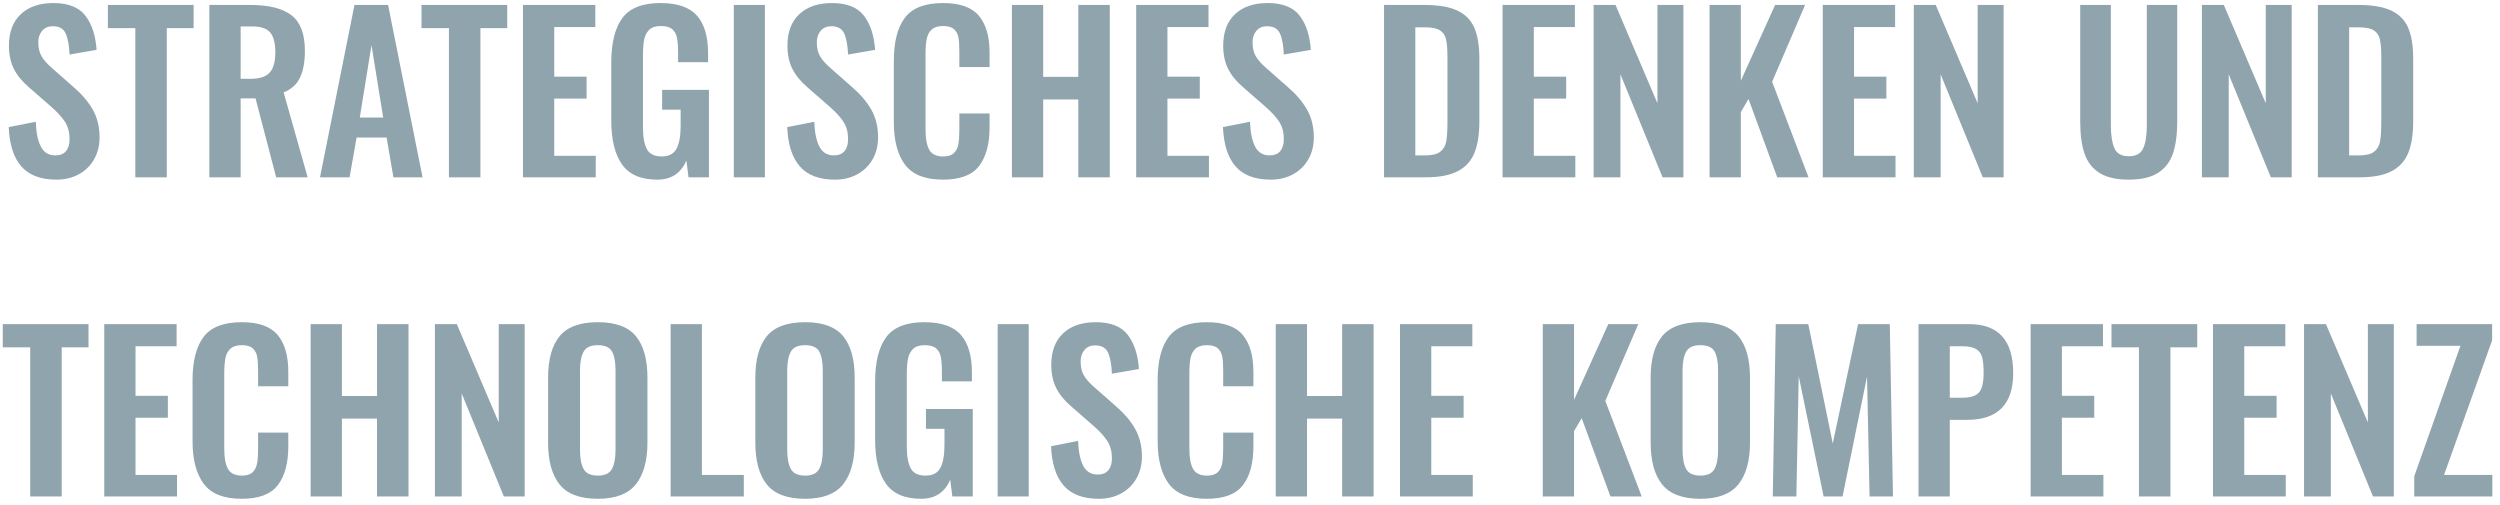 <?xml version="1.0" encoding="UTF-8"?>
<svg width="282px" height="57px" viewBox="0 0 282 57" version="1.1" xmlns="http://www.w3.org/2000/svg" xmlns:xlink="http://www.w3.org/1999/xlink">
    <!-- Generator: Sketch 51.2 (57519) - http://www.bohemiancoding.com/sketch -->
    <title>STRATEGISCHES DENKEN</title>
    <desc>Created with Sketch.</desc>
    <defs></defs>
    <g id="Page-1" stroke="none" stroke-width="1" fill="none" fill-rule="evenodd">
        <path d="M6.36,20.264 C4.6,20.264 3.284,19.768 2.412,18.776 C1.54,17.784 1.064,16.304 0.984,14.336 L4.032,13.736 C4.08,14.968 4.276,15.908 4.62,16.556 C4.964,17.204 5.504,17.528 6.24,17.528 C6.784,17.528 7.188,17.364 7.452,17.036 C7.716,16.708 7.848,16.264 7.848,15.704 C7.848,14.936 7.676,14.284 7.332,13.748 C6.988,13.212 6.448,12.624 5.712,11.984 L3.264,9.848 C2.512,9.208 1.948,8.52 1.572,7.784 C1.196,7.048 1.008,6.168 1.008,5.144 C1.008,3.624 1.452,2.444 2.34,1.604 C3.228,0.764 4.456,0.344 6.024,0.344 C7.704,0.344 8.908,0.82 9.636,1.772 C10.364,2.724 10.784,4.008 10.896,5.624 L7.848,6.152 C7.8,5.096 7.652,4.3 7.404,3.764 C7.156,3.228 6.672,2.96 5.952,2.96 C5.44,2.96 5.04,3.132 4.752,3.476 C4.464,3.82 4.32,4.256 4.32,4.784 C4.32,5.408 4.444,5.932 4.692,6.356 C4.94,6.78 5.344,7.232 5.904,7.712 L8.328,9.848 C9.24,10.632 9.952,11.472 10.464,12.368 C10.976,13.264 11.232,14.304 11.232,15.488 C11.232,16.416 11.028,17.24 10.62,17.96 C10.212,18.68 9.64,19.244 8.904,19.652 C8.168,20.06 7.32,20.264 6.36,20.264 Z M15.264,3.176 L12.168,3.176 L12.168,0.56 L21.84,0.56 L21.84,3.176 L18.816,3.176 L18.816,20 L15.264,20 L15.264,3.176 Z M23.616,0.56 L28.296,0.56 C30.344,0.56 31.872,0.948 32.88,1.724 C33.888,2.5 34.392,3.832 34.392,5.72 C34.392,6.952 34.212,7.956 33.852,8.732 C33.492,9.508 32.872,10.072 31.992,10.424 L34.704,20 L31.152,20 L28.824,11.096 L27.144,11.096 L27.144,20 L23.616,20 L23.616,0.56 Z M28.272,8.888 C29.28,8.888 29.996,8.656 30.42,8.192 C30.844,7.728 31.056,6.968 31.056,5.912 C31.056,4.888 30.868,4.144 30.492,3.68 C30.116,3.216 29.44,2.984 28.464,2.984 L27.144,2.984 L27.144,8.888 L28.272,8.888 Z M39.984,0.56 L43.776,0.56 L47.664,20 L44.376,20 L43.608,15.512 L40.224,15.512 L39.432,20 L36.096,20 L39.984,0.56 Z M43.224,13.256 L41.904,5.096 L40.584,13.256 L43.224,13.256 Z M50.64,3.176 L47.544,3.176 L47.544,0.56 L57.216,0.56 L57.216,3.176 L54.192,3.176 L54.192,20 L50.64,20 L50.64,3.176 Z M58.992,0.56 L67.152,0.56 L67.152,3.056 L62.52,3.056 L62.52,8.648 L66.168,8.648 L66.168,11.12 L62.52,11.12 L62.52,17.576 L67.2,17.576 L67.2,20 L58.992,20 L58.992,0.56 Z M74.136,20.264 C72.296,20.264 70.972,19.692 70.164,18.548 C69.356,17.404 68.952,15.752 68.952,13.592 L68.952,7.064 C68.952,4.84 69.368,3.164 70.2,2.036 C71.032,0.908 72.464,0.344 74.496,0.344 C76.416,0.344 77.792,0.82 78.624,1.772 C79.456,2.724 79.872,4.136 79.872,6.008 L79.872,7.016 L76.488,7.016 L76.488,5.912 C76.488,5.208 76.444,4.648 76.356,4.232 C76.268,3.816 76.084,3.496 75.804,3.272 C75.524,3.048 75.104,2.936 74.544,2.936 C73.952,2.936 73.512,3.08 73.224,3.368 C72.936,3.656 72.748,4.024 72.66,4.472 C72.572,4.92 72.528,5.504 72.528,6.224 L72.528,14.36 C72.528,15.464 72.676,16.288 72.972,16.832 C73.268,17.376 73.824,17.648 74.64,17.648 C75.44,17.648 75.996,17.36 76.308,16.784 C76.62,16.208 76.776,15.344 76.776,14.192 L76.776,12.368 L74.688,12.368 L74.688,10.136 L79.968,10.136 L79.968,20 L77.664,20 L77.424,18.104 C76.816,19.544 75.72,20.264 74.136,20.264 Z M82.776,0.56 L86.28,0.56 L86.28,20 L82.776,20 L82.776,0.56 Z M94.176,20.264 C92.416,20.264 91.1,19.768 90.228,18.776 C89.356,17.784 88.88,16.304 88.8,14.336 L91.848,13.736 C91.896,14.968 92.092,15.908 92.436,16.556 C92.78,17.204 93.32,17.528 94.056,17.528 C94.6,17.528 95.004,17.364 95.268,17.036 C95.532,16.708 95.664,16.264 95.664,15.704 C95.664,14.936 95.492,14.284 95.148,13.748 C94.804,13.212 94.264,12.624 93.528,11.984 L91.08,9.848 C90.328,9.208 89.764,8.52 89.388,7.784 C89.012,7.048 88.824,6.168 88.824,5.144 C88.824,3.624 89.268,2.444 90.156,1.604 C91.044,0.764 92.272,0.344 93.84,0.344 C95.52,0.344 96.724,0.82 97.452,1.772 C98.18,2.724 98.6,4.008 98.712,5.624 L95.664,6.152 C95.616,5.096 95.468,4.3 95.22,3.764 C94.972,3.228 94.488,2.96 93.768,2.96 C93.256,2.96 92.856,3.132 92.568,3.476 C92.28,3.82 92.136,4.256 92.136,4.784 C92.136,5.408 92.26,5.932 92.508,6.356 C92.756,6.78 93.16,7.232 93.72,7.712 L96.144,9.848 C97.056,10.632 97.768,11.472 98.28,12.368 C98.792,13.264 99.048,14.304 99.048,15.488 C99.048,16.416 98.844,17.24 98.436,17.96 C98.028,18.68 97.456,19.244 96.72,19.652 C95.984,20.06 95.136,20.264 94.176,20.264 Z M106.368,20.264 C104.352,20.264 102.924,19.7 102.084,18.572 C101.244,17.444 100.824,15.848 100.824,13.784 L100.824,6.848 C100.824,4.72 101.24,3.104 102.072,2 C102.904,0.896 104.336,0.344 106.368,0.344 C108.272,0.344 109.624,0.824 110.424,1.784 C111.224,2.744 111.624,4.128 111.624,5.936 L111.624,7.568 L108.216,7.568 L108.216,5.888 C108.216,5.2 108.184,4.66 108.12,4.268 C108.056,3.876 107.892,3.556 107.628,3.308 C107.364,3.06 106.952,2.936 106.392,2.936 C105.816,2.936 105.384,3.068 105.096,3.332 C104.808,3.596 104.62,3.948 104.532,4.388 C104.444,4.828 104.4,5.4 104.4,6.104 L104.4,14.528 C104.4,15.632 104.544,16.428 104.832,16.916 C105.12,17.404 105.64,17.648 106.392,17.648 C106.936,17.648 107.34,17.52 107.604,17.264 C107.868,17.008 108.036,16.668 108.108,16.244 C108.18,15.82 108.216,15.256 108.216,14.552 L108.216,12.8 L111.624,12.8 L111.624,14.36 C111.624,16.232 111.232,17.684 110.448,18.716 C109.664,19.748 108.304,20.264 106.368,20.264 Z M114.144,0.56 L117.672,0.56 L117.672,8.672 L121.632,8.672 L121.632,0.56 L125.184,0.56 L125.184,20 L121.632,20 L121.632,11.216 L117.672,11.216 L117.672,20 L114.144,20 L114.144,0.56 Z M128.16,0.56 L136.32,0.56 L136.32,3.056 L131.688,3.056 L131.688,8.648 L135.336,8.648 L135.336,11.12 L131.688,11.12 L131.688,17.576 L136.368,17.576 L136.368,20 L128.16,20 L128.16,0.56 Z M143.328,20.264 C141.568,20.264 140.252,19.768 139.38,18.776 C138.508,17.784 138.032,16.304 137.952,14.336 L141,13.736 C141.048,14.968 141.244,15.908 141.588,16.556 C141.932,17.204 142.472,17.528 143.208,17.528 C143.752,17.528 144.156,17.364 144.42,17.036 C144.684,16.708 144.816,16.264 144.816,15.704 C144.816,14.936 144.644,14.284 144.3,13.748 C143.956,13.212 143.416,12.624 142.68,11.984 L140.232,9.848 C139.48,9.208 138.916,8.52 138.54,7.784 C138.164,7.048 137.976,6.168 137.976,5.144 C137.976,3.624 138.42,2.444 139.308,1.604 C140.196,0.764 141.424,0.344 142.992,0.344 C144.672,0.344 145.876,0.82 146.604,1.772 C147.332,2.724 147.752,4.008 147.864,5.624 L144.816,6.152 C144.768,5.096 144.62,4.3 144.372,3.764 C144.124,3.228 143.64,2.96 142.92,2.96 C142.408,2.96 142.008,3.132 141.72,3.476 C141.432,3.82 141.288,4.256 141.288,4.784 C141.288,5.408 141.412,5.932 141.66,6.356 C141.908,6.78 142.312,7.232 142.872,7.712 L145.296,9.848 C146.208,10.632 146.92,11.472 147.432,12.368 C147.944,13.264 148.2,14.304 148.2,15.488 C148.2,16.416 147.996,17.24 147.588,17.96 C147.18,18.68 146.608,19.244 145.872,19.652 C145.136,20.06 144.288,20.264 143.328,20.264 Z M156.12,0.56 L160.704,0.56 C162.272,0.56 163.504,0.772 164.4,1.196 C165.296,1.62 165.932,2.268 166.308,3.14 C166.684,4.012 166.872,5.168 166.872,6.608 L166.872,13.688 C166.872,15.16 166.684,16.352 166.308,17.264 C165.932,18.176 165.304,18.86 164.424,19.316 C163.544,19.772 162.352,20 160.848,20 L156.12,20 L156.12,0.56 Z M160.752,17.528 C161.536,17.528 162.104,17.392 162.456,17.12 C162.808,16.848 163.032,16.468 163.128,15.98 C163.224,15.492 163.272,14.768 163.272,13.808 L163.272,6.368 C163.272,5.504 163.216,4.848 163.104,4.4 C162.992,3.952 162.756,3.62 162.396,3.404 C162.036,3.188 161.472,3.08 160.704,3.08 L159.648,3.08 L159.648,17.528 L160.752,17.528 Z M169.488,0.56 L177.648,0.56 L177.648,3.056 L173.016,3.056 L173.016,8.648 L176.664,8.648 L176.664,11.12 L173.016,11.12 L173.016,17.576 L177.696,17.576 L177.696,20 L169.488,20 L169.488,0.56 Z M179.76,0.56 L182.232,0.56 L186.96,11.648 L186.96,0.56 L189.888,0.56 L189.888,20 L187.536,20 L182.784,8.384 L182.784,20 L179.76,20 L179.76,0.56 Z M192.84,0.56 L196.368,0.56 L196.368,9.104 L200.232,0.56 L203.616,0.56 L199.896,9.224 L204,20 L200.472,20 L197.232,11.168 L196.368,12.632 L196.368,20 L192.84,20 L192.84,0.56 Z M205.608,0.56 L213.768,0.56 L213.768,3.056 L209.136,3.056 L209.136,8.648 L212.784,8.648 L212.784,11.12 L209.136,11.12 L209.136,17.576 L213.816,17.576 L213.816,20 L205.608,20 L205.608,0.56 Z M215.88,0.56 L218.352,0.56 L223.08,11.648 L223.08,0.56 L226.008,0.56 L226.008,20 L223.656,20 L218.904,8.384 L218.904,20 L215.88,20 L215.88,0.56 Z M240.12,20.264 C238.712,20.264 237.608,20.008 236.808,19.496 C236.008,18.984 235.448,18.256 235.128,17.312 C234.808,16.368 234.648,15.168 234.648,13.712 L234.648,0.56 L238.104,0.56 L238.104,14.12 C238.104,15.24 238.236,16.104 238.5,16.712 C238.764,17.32 239.304,17.624 240.12,17.624 C240.952,17.624 241.5,17.32 241.764,16.712 C242.028,16.104 242.16,15.24 242.16,14.12 L242.16,0.56 L245.592,0.56 L245.592,13.712 C245.592,15.152 245.432,16.348 245.112,17.3 C244.792,18.252 244.232,18.984 243.432,19.496 C242.632,20.008 241.528,20.264 240.12,20.264 Z M248.376,0.56 L250.848,0.56 L255.576,11.648 L255.576,0.56 L258.504,0.56 L258.504,20 L256.152,20 L251.4,8.384 L251.4,20 L248.376,20 L248.376,0.56 Z M261.456,0.56 L266.04,0.56 C267.608,0.56 268.84,0.772 269.736,1.196 C270.632,1.62 271.268,2.268 271.644,3.14 C272.02,4.012 272.208,5.168 272.208,6.608 L272.208,13.688 C272.208,15.16 272.02,16.352 271.644,17.264 C271.268,18.176 270.64,18.86 269.76,19.316 C268.88,19.772 267.688,20 266.184,20 L261.456,20 L261.456,0.56 Z M266.088,17.528 C266.872,17.528 267.44,17.392 267.792,17.12 C268.144,16.848 268.368,16.468 268.464,15.98 C268.56,15.492 268.608,14.768 268.608,13.808 L268.608,6.368 C268.608,5.504 268.552,4.848 268.44,4.4 C268.328,3.952 268.092,3.62 267.732,3.404 C267.372,3.188 266.808,3.08 266.04,3.08 L264.984,3.08 L264.984,17.528 L266.088,17.528 Z M3.408,39.176 L0.312,39.176 L0.312,36.56 L9.984,36.56 L9.984,39.176 L6.96,39.176 L6.96,56 L3.408,56 L3.408,39.176 Z M11.76,36.56 L19.92,36.56 L19.92,39.056 L15.288,39.056 L15.288,44.648 L18.936,44.648 L18.936,47.12 L15.288,47.12 L15.288,53.576 L19.968,53.576 L19.968,56 L11.76,56 L11.76,36.56 Z M27.264,56.264 C25.248,56.264 23.82,55.7 22.98,54.572 C22.14,53.444 21.72,51.848 21.72,49.784 L21.72,42.848 C21.72,40.72 22.136,39.104 22.968,38 C23.8,36.896 25.232,36.344 27.264,36.344 C29.168,36.344 30.52,36.824 31.32,37.784 C32.12,38.744 32.52,40.128 32.52,41.936 L32.52,43.568 L29.112,43.568 L29.112,41.888 C29.112,41.2 29.08,40.66 29.016,40.268 C28.952,39.876 28.788,39.556 28.524,39.308 C28.26,39.06 27.848,38.936 27.288,38.936 C26.712,38.936 26.28,39.068 25.992,39.332 C25.704,39.596 25.516,39.948 25.428,40.388 C25.34,40.828 25.296,41.4 25.296,42.104 L25.296,50.528 C25.296,51.632 25.44,52.428 25.728,52.916 C26.016,53.404 26.536,53.648 27.288,53.648 C27.832,53.648 28.236,53.52 28.5,53.264 C28.764,53.008 28.932,52.668 29.004,52.244 C29.076,51.82 29.112,51.256 29.112,50.552 L29.112,48.8 L32.52,48.8 L32.52,50.36 C32.52,52.232 32.128,53.684 31.344,54.716 C30.56,55.748 29.2,56.264 27.264,56.264 Z M35.04,36.56 L38.568,36.56 L38.568,44.672 L42.528,44.672 L42.528,36.56 L46.08,36.56 L46.08,56 L42.528,56 L42.528,47.216 L38.568,47.216 L38.568,56 L35.04,56 L35.04,36.56 Z M49.056,36.56 L51.528,36.56 L56.256,47.648 L56.256,36.56 L59.184,36.56 L59.184,56 L56.832,56 L52.08,44.384 L52.08,56 L49.056,56 L49.056,36.56 Z M67.44,56.264 C65.424,56.264 63.984,55.724 63.12,54.644 C62.256,53.564 61.824,51.984 61.824,49.904 L61.824,42.608 C61.824,40.544 62.256,38.984 63.12,37.928 C63.984,36.872 65.424,36.344 67.44,36.344 C69.44,36.344 70.872,36.872 71.736,37.928 C72.6,38.984 73.032,40.544 73.032,42.608 L73.032,49.904 C73.032,51.968 72.596,53.544 71.724,54.632 C70.852,55.72 69.424,56.264 67.44,56.264 Z M67.44,53.648 C68.224,53.648 68.752,53.4 69.024,52.904 C69.296,52.408 69.432,51.688 69.432,50.744 L69.432,41.792 C69.432,40.848 69.3,40.136 69.036,39.656 C68.772,39.176 68.24,38.936 67.44,38.936 C66.64,38.936 66.104,39.18 65.832,39.668 C65.56,40.156 65.424,40.864 65.424,41.792 L65.424,50.744 C65.424,51.688 65.56,52.408 65.832,52.904 C66.104,53.4 66.64,53.648 67.44,53.648 Z M75.648,36.56 L79.176,36.56 L79.176,53.576 L83.904,53.576 L83.904,56 L75.648,56 L75.648,36.56 Z M90.816,56.264 C88.8,56.264 87.36,55.724 86.496,54.644 C85.632,53.564 85.2,51.984 85.2,49.904 L85.2,42.608 C85.2,40.544 85.632,38.984 86.496,37.928 C87.36,36.872 88.8,36.344 90.816,36.344 C92.816,36.344 94.248,36.872 95.112,37.928 C95.976,38.984 96.408,40.544 96.408,42.608 L96.408,49.904 C96.408,51.968 95.972,53.544 95.1,54.632 C94.228,55.72 92.8,56.264 90.816,56.264 Z M90.816,53.648 C91.6,53.648 92.128,53.4 92.4,52.904 C92.672,52.408 92.808,51.688 92.808,50.744 L92.808,41.792 C92.808,40.848 92.676,40.136 92.412,39.656 C92.148,39.176 91.616,38.936 90.816,38.936 C90.016,38.936 89.48,39.18 89.208,39.668 C88.936,40.156 88.8,40.864 88.8,41.792 L88.8,50.744 C88.8,51.688 88.936,52.408 89.208,52.904 C89.48,53.4 90.016,53.648 90.816,53.648 Z M103.896,56.264 C102.056,56.264 100.732,55.692 99.924,54.548 C99.116,53.404 98.712,51.752 98.712,49.592 L98.712,43.064 C98.712,40.84 99.128,39.164 99.96,38.036 C100.792,36.908 102.224,36.344 104.256,36.344 C106.176,36.344 107.552,36.82 108.384,37.772 C109.216,38.724 109.632,40.136 109.632,42.008 L109.632,43.016 L106.248,43.016 L106.248,41.912 C106.248,41.208 106.204,40.648 106.116,40.232 C106.028,39.816 105.844,39.496 105.564,39.272 C105.284,39.048 104.864,38.936 104.304,38.936 C103.712,38.936 103.272,39.08 102.984,39.368 C102.696,39.656 102.508,40.024 102.42,40.472 C102.332,40.92 102.288,41.504 102.288,42.224 L102.288,50.36 C102.288,51.464 102.436,52.288 102.732,52.832 C103.028,53.376 103.584,53.648 104.4,53.648 C105.2,53.648 105.756,53.36 106.068,52.784 C106.38,52.208 106.536,51.344 106.536,50.192 L106.536,48.368 L104.448,48.368 L104.448,46.136 L109.728,46.136 L109.728,56 L107.424,56 L107.184,54.104 C106.576,55.544 105.48,56.264 103.896,56.264 Z M112.536,36.56 L116.04,36.56 L116.04,56 L112.536,56 L112.536,36.56 Z M123.936,56.264 C122.176,56.264 120.86,55.768 119.988,54.776 C119.116,53.784 118.64,52.304 118.56,50.336 L121.608,49.736 C121.656,50.968 121.852,51.908 122.196,52.556 C122.54,53.204 123.08,53.528 123.816,53.528 C124.36,53.528 124.764,53.364 125.028,53.036 C125.292,52.708 125.424,52.264 125.424,51.704 C125.424,50.936 125.252,50.284 124.908,49.748 C124.564,49.212 124.024,48.624 123.288,47.984 L120.84,45.848 C120.088,45.208 119.524,44.52 119.148,43.784 C118.772,43.048 118.584,42.168 118.584,41.144 C118.584,39.624 119.028,38.444 119.916,37.604 C120.804,36.764 122.032,36.344 123.6,36.344 C125.28,36.344 126.484,36.82 127.212,37.772 C127.94,38.724 128.36,40.008 128.472,41.624 L125.424,42.152 C125.376,41.096 125.228,40.3 124.98,39.764 C124.732,39.228 124.248,38.96 123.528,38.96 C123.016,38.96 122.616,39.132 122.328,39.476 C122.04,39.82 121.896,40.256 121.896,40.784 C121.896,41.408 122.02,41.932 122.268,42.356 C122.516,42.78 122.92,43.232 123.48,43.712 L125.904,45.848 C126.816,46.632 127.528,47.472 128.04,48.368 C128.552,49.264 128.808,50.304 128.808,51.488 C128.808,52.416 128.604,53.24 128.196,53.96 C127.788,54.68 127.216,55.244 126.48,55.652 C125.744,56.06 124.896,56.264 123.936,56.264 Z M136.128,56.264 C134.112,56.264 132.684,55.7 131.844,54.572 C131.004,53.444 130.584,51.848 130.584,49.784 L130.584,42.848 C130.584,40.72 131,39.104 131.832,38 C132.664,36.896 134.096,36.344 136.128,36.344 C138.032,36.344 139.384,36.824 140.184,37.784 C140.984,38.744 141.384,40.128 141.384,41.936 L141.384,43.568 L137.976,43.568 L137.976,41.888 C137.976,41.2 137.944,40.66 137.88,40.268 C137.816,39.876 137.652,39.556 137.388,39.308 C137.124,39.06 136.712,38.936 136.152,38.936 C135.576,38.936 135.144,39.068 134.856,39.332 C134.568,39.596 134.38,39.948 134.292,40.388 C134.204,40.828 134.16,41.4 134.16,42.104 L134.16,50.528 C134.16,51.632 134.304,52.428 134.592,52.916 C134.88,53.404 135.4,53.648 136.152,53.648 C136.696,53.648 137.1,53.52 137.364,53.264 C137.628,53.008 137.796,52.668 137.868,52.244 C137.94,51.82 137.976,51.256 137.976,50.552 L137.976,48.8 L141.384,48.8 L141.384,50.36 C141.384,52.232 140.992,53.684 140.208,54.716 C139.424,55.748 138.064,56.264 136.128,56.264 Z M143.904,36.56 L147.432,36.56 L147.432,44.672 L151.392,44.672 L151.392,36.56 L154.944,36.56 L154.944,56 L151.392,56 L151.392,47.216 L147.432,47.216 L147.432,56 L143.904,56 L143.904,36.56 Z M157.92,36.56 L166.08,36.56 L166.08,39.056 L161.448,39.056 L161.448,44.648 L165.096,44.648 L165.096,47.12 L161.448,47.12 L161.448,53.576 L166.128,53.576 L166.128,56 L157.92,56 L157.92,36.56 Z M174.024,36.56 L177.552,36.56 L177.552,45.104 L181.416,36.56 L184.8,36.56 L181.08,45.224 L185.184,56 L181.656,56 L178.416,47.168 L177.552,48.632 L177.552,56 L174.024,56 L174.024,36.56 Z M191.808,56.264 C189.792,56.264 188.352,55.724 187.488,54.644 C186.624,53.564 186.192,51.984 186.192,49.904 L186.192,42.608 C186.192,40.544 186.624,38.984 187.488,37.928 C188.352,36.872 189.792,36.344 191.808,36.344 C193.808,36.344 195.24,36.872 196.104,37.928 C196.968,38.984 197.4,40.544 197.4,42.608 L197.4,49.904 C197.4,51.968 196.964,53.544 196.092,54.632 C195.22,55.72 193.792,56.264 191.808,56.264 Z M191.808,53.648 C192.592,53.648 193.12,53.4 193.392,52.904 C193.664,52.408 193.8,51.688 193.8,50.744 L193.8,41.792 C193.8,40.848 193.668,40.136 193.404,39.656 C193.14,39.176 192.608,38.936 191.808,38.936 C191.008,38.936 190.472,39.18 190.2,39.668 C189.928,40.156 189.792,40.864 189.792,41.792 L189.792,50.744 C189.792,51.688 189.928,52.408 190.2,52.904 C190.472,53.4 191.008,53.648 191.808,53.648 Z M200.304,36.56 L203.976,36.56 L206.736,50.024 L209.592,36.56 L213.168,36.56 L213.528,56 L210.888,56 L210.6,42.488 L207.84,56 L205.704,56 L202.896,42.44 L202.632,56 L199.968,56 L200.304,36.56 Z M216.408,36.56 L222.12,36.56 C225.432,36.56 227.088,38.4 227.088,42.08 C227.088,45.6 225.352,47.36 221.88,47.36 L219.936,47.36 L219.936,56 L216.408,56 L216.408,36.56 Z M221.304,44.864 C222.264,44.864 222.912,44.66 223.248,44.252 C223.584,43.844 223.752,43.112 223.752,42.056 C223.752,41.288 223.696,40.7 223.584,40.292 C223.472,39.884 223.244,39.576 222.9,39.368 C222.556,39.16 222.024,39.056 221.304,39.056 L219.936,39.056 L219.936,44.864 L221.304,44.864 Z M229.056,36.56 L237.216,36.56 L237.216,39.056 L232.584,39.056 L232.584,44.648 L236.232,44.648 L236.232,47.12 L232.584,47.12 L232.584,53.576 L237.264,53.576 L237.264,56 L229.056,56 L229.056,36.56 Z M241.272,39.176 L238.176,39.176 L238.176,36.56 L247.848,36.56 L247.848,39.176 L244.824,39.176 L244.824,56 L241.272,56 L241.272,39.176 Z M249.624,36.56 L257.784,36.56 L257.784,39.056 L253.152,39.056 L253.152,44.648 L256.8,44.648 L256.8,47.12 L253.152,47.12 L253.152,53.576 L257.832,53.576 L257.832,56 L249.624,56 L249.624,36.56 Z M259.896,36.56 L262.368,36.56 L267.096,47.648 L267.096,36.56 L270.024,36.56 L270.024,56 L267.672,56 L262.92,44.384 L262.92,56 L259.896,56 L259.896,36.56 Z M272.328,53.72 L277.536,39.008 L272.592,39.008 L272.592,36.56 L281.112,36.56 L281.112,38.384 L275.688,53.576 L281.136,53.576 L281.136,56 L272.328,56 L272.328,53.72 Z" id="STRATEGISCHES-DENKEN" fill="#90A4AE"></path>
    </g>
</svg>